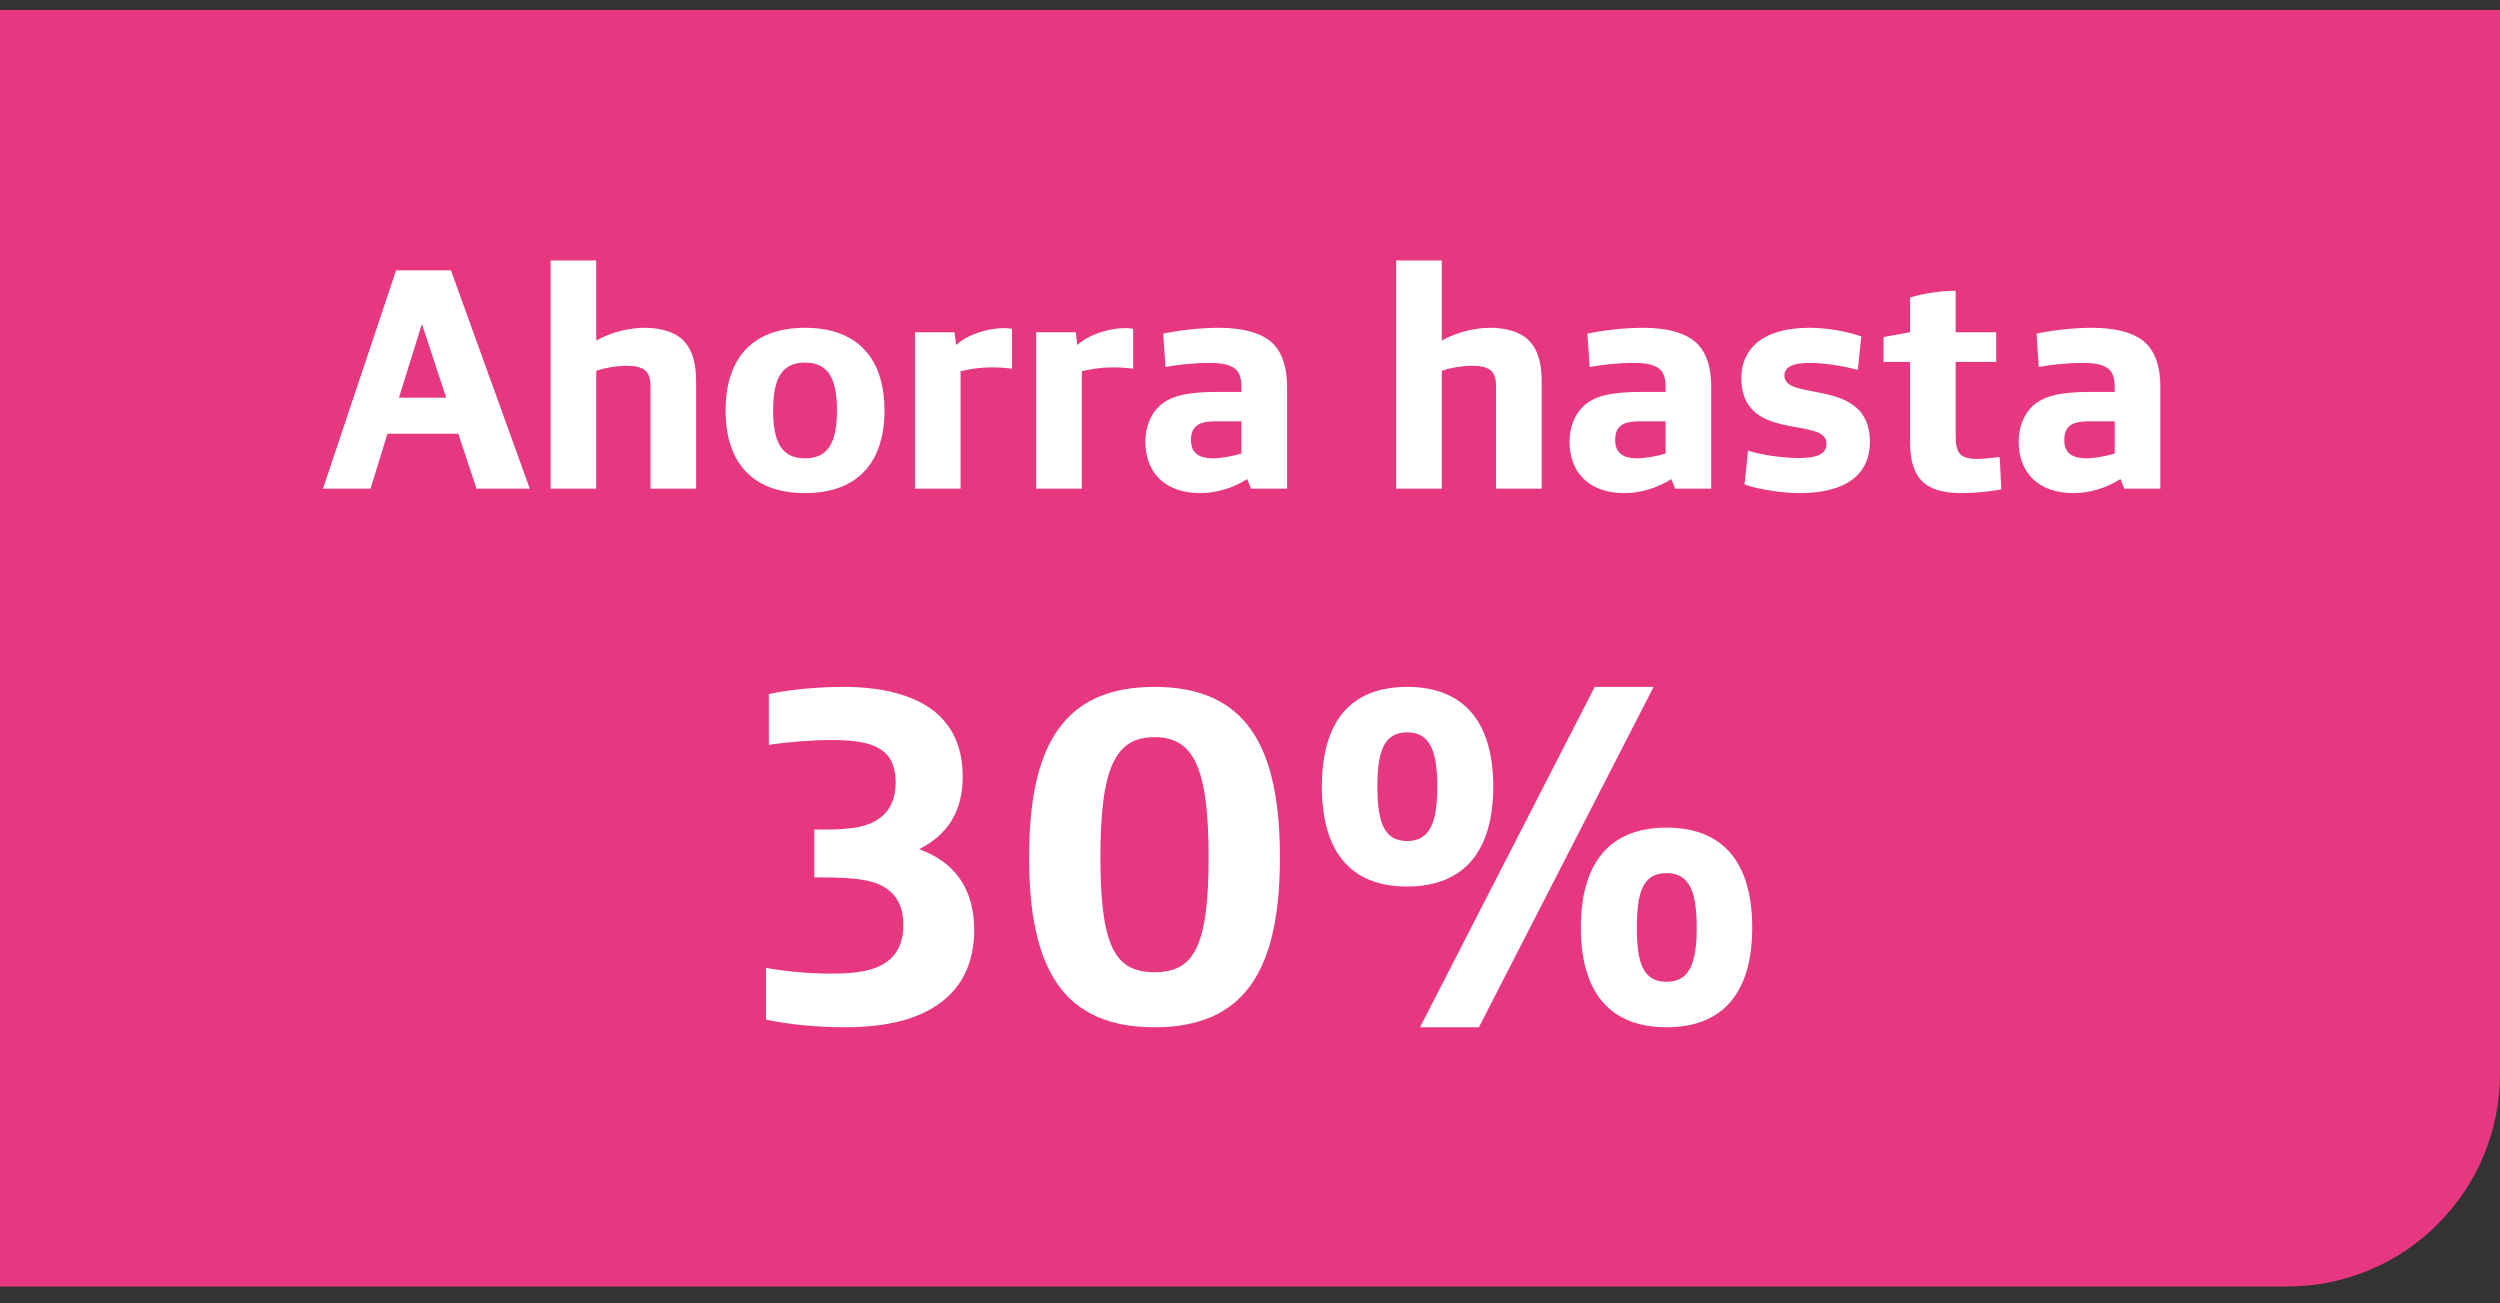 <svg width="94" height="49" viewBox="0 0 94 49" fill="none" xmlns="http://www.w3.org/2000/svg">
<rect x="0" y="0" width="94" height="49" fill="#333333" stroke="none"/>
<path d="M0 0.373H94V40.373C94 44.791 90.418 48.373 86 48.373H0V0.373Z" fill="#E63780"/>
<path d="M12.144 18.373L14.892 10.165H16.956L19.92 18.373H17.916L17.232 16.309H14.568L13.932 18.373H12.144ZM15 14.953H16.776L15.876 12.217H15.852L15 14.953ZM20.702 18.373V9.793H22.418V12.805C23.018 12.469 23.69 12.325 24.254 12.325C24.77 12.325 25.346 12.457 25.67 12.781C26.03 13.129 26.174 13.645 26.174 14.329V18.373H24.458V14.533C24.458 14.233 24.398 14.065 24.278 13.945C24.122 13.801 23.882 13.753 23.534 13.753C23.21 13.753 22.694 13.837 22.418 13.945V18.373H20.702ZM30.269 18.541C28.229 18.541 27.281 17.317 27.281 15.433C27.281 13.549 28.229 12.325 30.269 12.325C32.309 12.325 33.257 13.549 33.257 15.433C33.257 17.317 32.309 18.541 30.269 18.541ZM30.269 17.233C31.133 17.233 31.469 16.645 31.469 15.433C31.469 14.221 31.133 13.633 30.269 13.633C29.405 13.633 29.069 14.221 29.069 15.433C29.069 16.645 29.405 17.233 30.269 17.233ZM34.402 18.373V12.493H35.89L35.95 12.973C36.406 12.553 37.186 12.337 37.75 12.337C37.846 12.337 37.978 12.349 38.05 12.361V13.861C37.858 13.837 37.57 13.813 37.294 13.813C36.838 13.813 36.49 13.873 36.118 13.957V18.373H34.402ZM38.96 18.373V12.493H40.448L40.508 12.973C40.964 12.553 41.744 12.337 42.308 12.337C42.404 12.337 42.536 12.349 42.608 12.361V13.861C42.416 13.837 42.128 13.813 41.852 13.813C41.396 13.813 41.048 13.873 40.676 13.957V18.373H38.96ZM45.129 18.541C43.785 18.541 43.065 17.749 43.065 16.609C43.065 16.081 43.245 15.601 43.581 15.277C44.001 14.881 44.649 14.737 45.741 14.737H46.677V14.545C46.677 14.221 46.605 14.017 46.461 13.885C46.257 13.705 45.933 13.645 45.465 13.645C44.913 13.645 44.229 13.717 43.821 13.801L43.737 12.541C44.337 12.421 45.117 12.325 45.825 12.325C46.725 12.325 47.529 12.517 47.937 12.997C48.237 13.345 48.393 13.849 48.393 14.557V18.373H47.037L46.893 18.013C46.389 18.337 45.753 18.541 45.129 18.541ZM45.621 17.233C45.945 17.233 46.401 17.137 46.677 17.053V15.841H45.765C45.357 15.841 45.105 15.889 44.949 16.045C44.841 16.153 44.781 16.321 44.781 16.537C44.781 16.969 44.997 17.233 45.621 17.233ZM52.495 18.373V9.793H54.211V12.805C54.811 12.469 55.483 12.325 56.047 12.325C56.563 12.325 57.139 12.457 57.463 12.781C57.823 13.129 57.967 13.645 57.967 14.329V18.373H56.251V14.533C56.251 14.233 56.191 14.065 56.071 13.945C55.915 13.801 55.675 13.753 55.327 13.753C55.003 13.753 54.487 13.837 54.211 13.945V18.373H52.495ZM61.078 18.541C59.734 18.541 59.014 17.749 59.014 16.609C59.014 16.081 59.194 15.601 59.53 15.277C59.95 14.881 60.598 14.737 61.69 14.737H62.626V14.545C62.626 14.221 62.554 14.017 62.41 13.885C62.206 13.705 61.882 13.645 61.414 13.645C60.862 13.645 60.178 13.717 59.77 13.801L59.686 12.541C60.286 12.421 61.066 12.325 61.774 12.325C62.674 12.325 63.478 12.517 63.886 12.997C64.186 13.345 64.342 13.849 64.342 14.557V18.373H62.986L62.842 18.013C62.338 18.337 61.702 18.541 61.078 18.541ZM61.57 17.233C61.894 17.233 62.35 17.137 62.626 17.053V15.841H61.714C61.306 15.841 61.054 15.889 60.898 16.045C60.79 16.153 60.73 16.321 60.73 16.537C60.73 16.969 60.946 17.233 61.57 17.233ZM67.657 18.541C66.961 18.541 66.061 18.385 65.593 18.217L65.725 16.945C66.169 17.089 66.985 17.221 67.621 17.221C68.269 17.221 68.677 17.101 68.677 16.681C68.677 15.637 65.473 16.657 65.473 14.221C65.473 13.129 66.265 12.325 68.029 12.325C68.617 12.325 69.349 12.433 69.985 12.649L69.853 13.909C69.241 13.741 68.521 13.645 68.041 13.645C67.429 13.645 67.093 13.789 67.093 14.125C67.093 15.121 70.309 14.173 70.309 16.609C70.309 17.833 69.421 18.541 67.657 18.541ZM73.749 18.541C72.285 18.541 71.817 17.893 71.817 16.597V13.609H70.821V12.673L71.817 12.493V11.185C72.333 11.029 72.981 10.933 73.533 10.933V12.493H75.057V13.609H73.533V16.357C73.533 17.017 73.665 17.257 74.361 17.257C74.601 17.257 74.985 17.209 75.189 17.185L75.249 18.397C74.865 18.481 74.265 18.541 73.749 18.541ZM77.965 18.541C76.621 18.541 75.901 17.749 75.901 16.609C75.901 16.081 76.081 15.601 76.417 15.277C76.837 14.881 77.485 14.737 78.577 14.737H79.513V14.545C79.513 14.221 79.441 14.017 79.297 13.885C79.093 13.705 78.769 13.645 78.301 13.645C77.749 13.645 77.065 13.717 76.657 13.801L76.573 12.541C77.173 12.421 77.953 12.325 78.661 12.325C79.561 12.325 80.365 12.517 80.773 12.997C81.073 13.345 81.229 13.849 81.229 14.557V18.373H79.873L79.729 18.013C79.225 18.337 78.589 18.541 77.965 18.541ZM78.457 17.233C78.781 17.233 79.237 17.137 79.513 17.053V15.841H78.601C78.193 15.841 77.941 15.889 77.785 16.045C77.677 16.153 77.617 16.321 77.617 16.537C77.617 16.969 77.833 17.233 78.457 17.233Z" fill="white"/>
<path d="M31.77 38.625C30.708 38.625 29.628 38.517 28.8 38.337V36.393C29.52 36.519 30.366 36.609 31.266 36.609C32.274 36.609 32.868 36.483 33.3 36.195C33.732 35.907 33.966 35.439 33.966 34.773C33.966 34.125 33.732 33.693 33.354 33.423C32.904 33.099 32.22 32.991 30.96 32.991H30.618V31.191H31.05C32.184 31.191 32.76 31.047 33.192 30.669C33.48 30.417 33.678 30.003 33.678 29.409C33.678 28.941 33.552 28.545 33.264 28.293C32.904 27.969 32.292 27.825 31.32 27.825C30.528 27.825 29.628 27.897 28.908 28.005V26.097C29.736 25.917 30.78 25.827 31.734 25.827C33.282 25.827 34.596 26.187 35.352 26.943C35.874 27.465 36.198 28.185 36.198 29.211C36.198 30.489 35.64 31.389 34.56 31.929C35.856 32.397 36.63 33.369 36.63 34.971C36.63 35.925 36.342 36.753 35.766 37.347C34.956 38.193 33.642 38.625 31.77 38.625ZM43.409 38.625C39.989 38.625 38.693 36.447 38.693 32.235C38.693 28.023 39.989 25.827 43.409 25.827C46.829 25.827 48.125 28.023 48.125 32.235C48.125 36.447 46.829 38.625 43.409 38.625ZM43.409 36.555C44.867 36.555 45.443 35.637 45.443 32.235C45.443 28.833 44.867 27.717 43.409 27.717C41.951 27.717 41.375 28.833 41.375 32.235C41.375 35.637 41.951 36.555 43.409 36.555ZM52.906 33.333C50.746 33.333 49.702 31.983 49.702 29.571C49.702 27.177 50.746 25.827 52.906 25.827C55.066 25.827 56.146 27.177 56.146 29.571C56.146 31.983 55.066 33.333 52.906 33.333ZM53.392 38.625L59.962 25.827H62.176L55.606 38.625H53.392ZM52.906 31.623C53.788 31.623 54.04 30.885 54.04 29.571C54.04 28.275 53.788 27.537 52.906 27.537C52.024 27.537 51.79 28.275 51.79 29.571C51.79 30.885 52.024 31.623 52.906 31.623ZM62.662 38.625C60.502 38.625 59.44 37.275 59.44 34.881C59.44 32.469 60.502 31.119 62.662 31.119C64.822 31.119 65.884 32.469 65.884 34.881C65.884 37.275 64.822 38.625 62.662 38.625ZM62.662 36.915C63.544 36.915 63.796 36.177 63.796 34.881C63.796 33.567 63.544 32.829 62.662 32.829C61.762 32.829 61.546 33.567 61.546 34.881C61.546 36.177 61.762 36.915 62.662 36.915Z" fill="white"/>
</svg>
